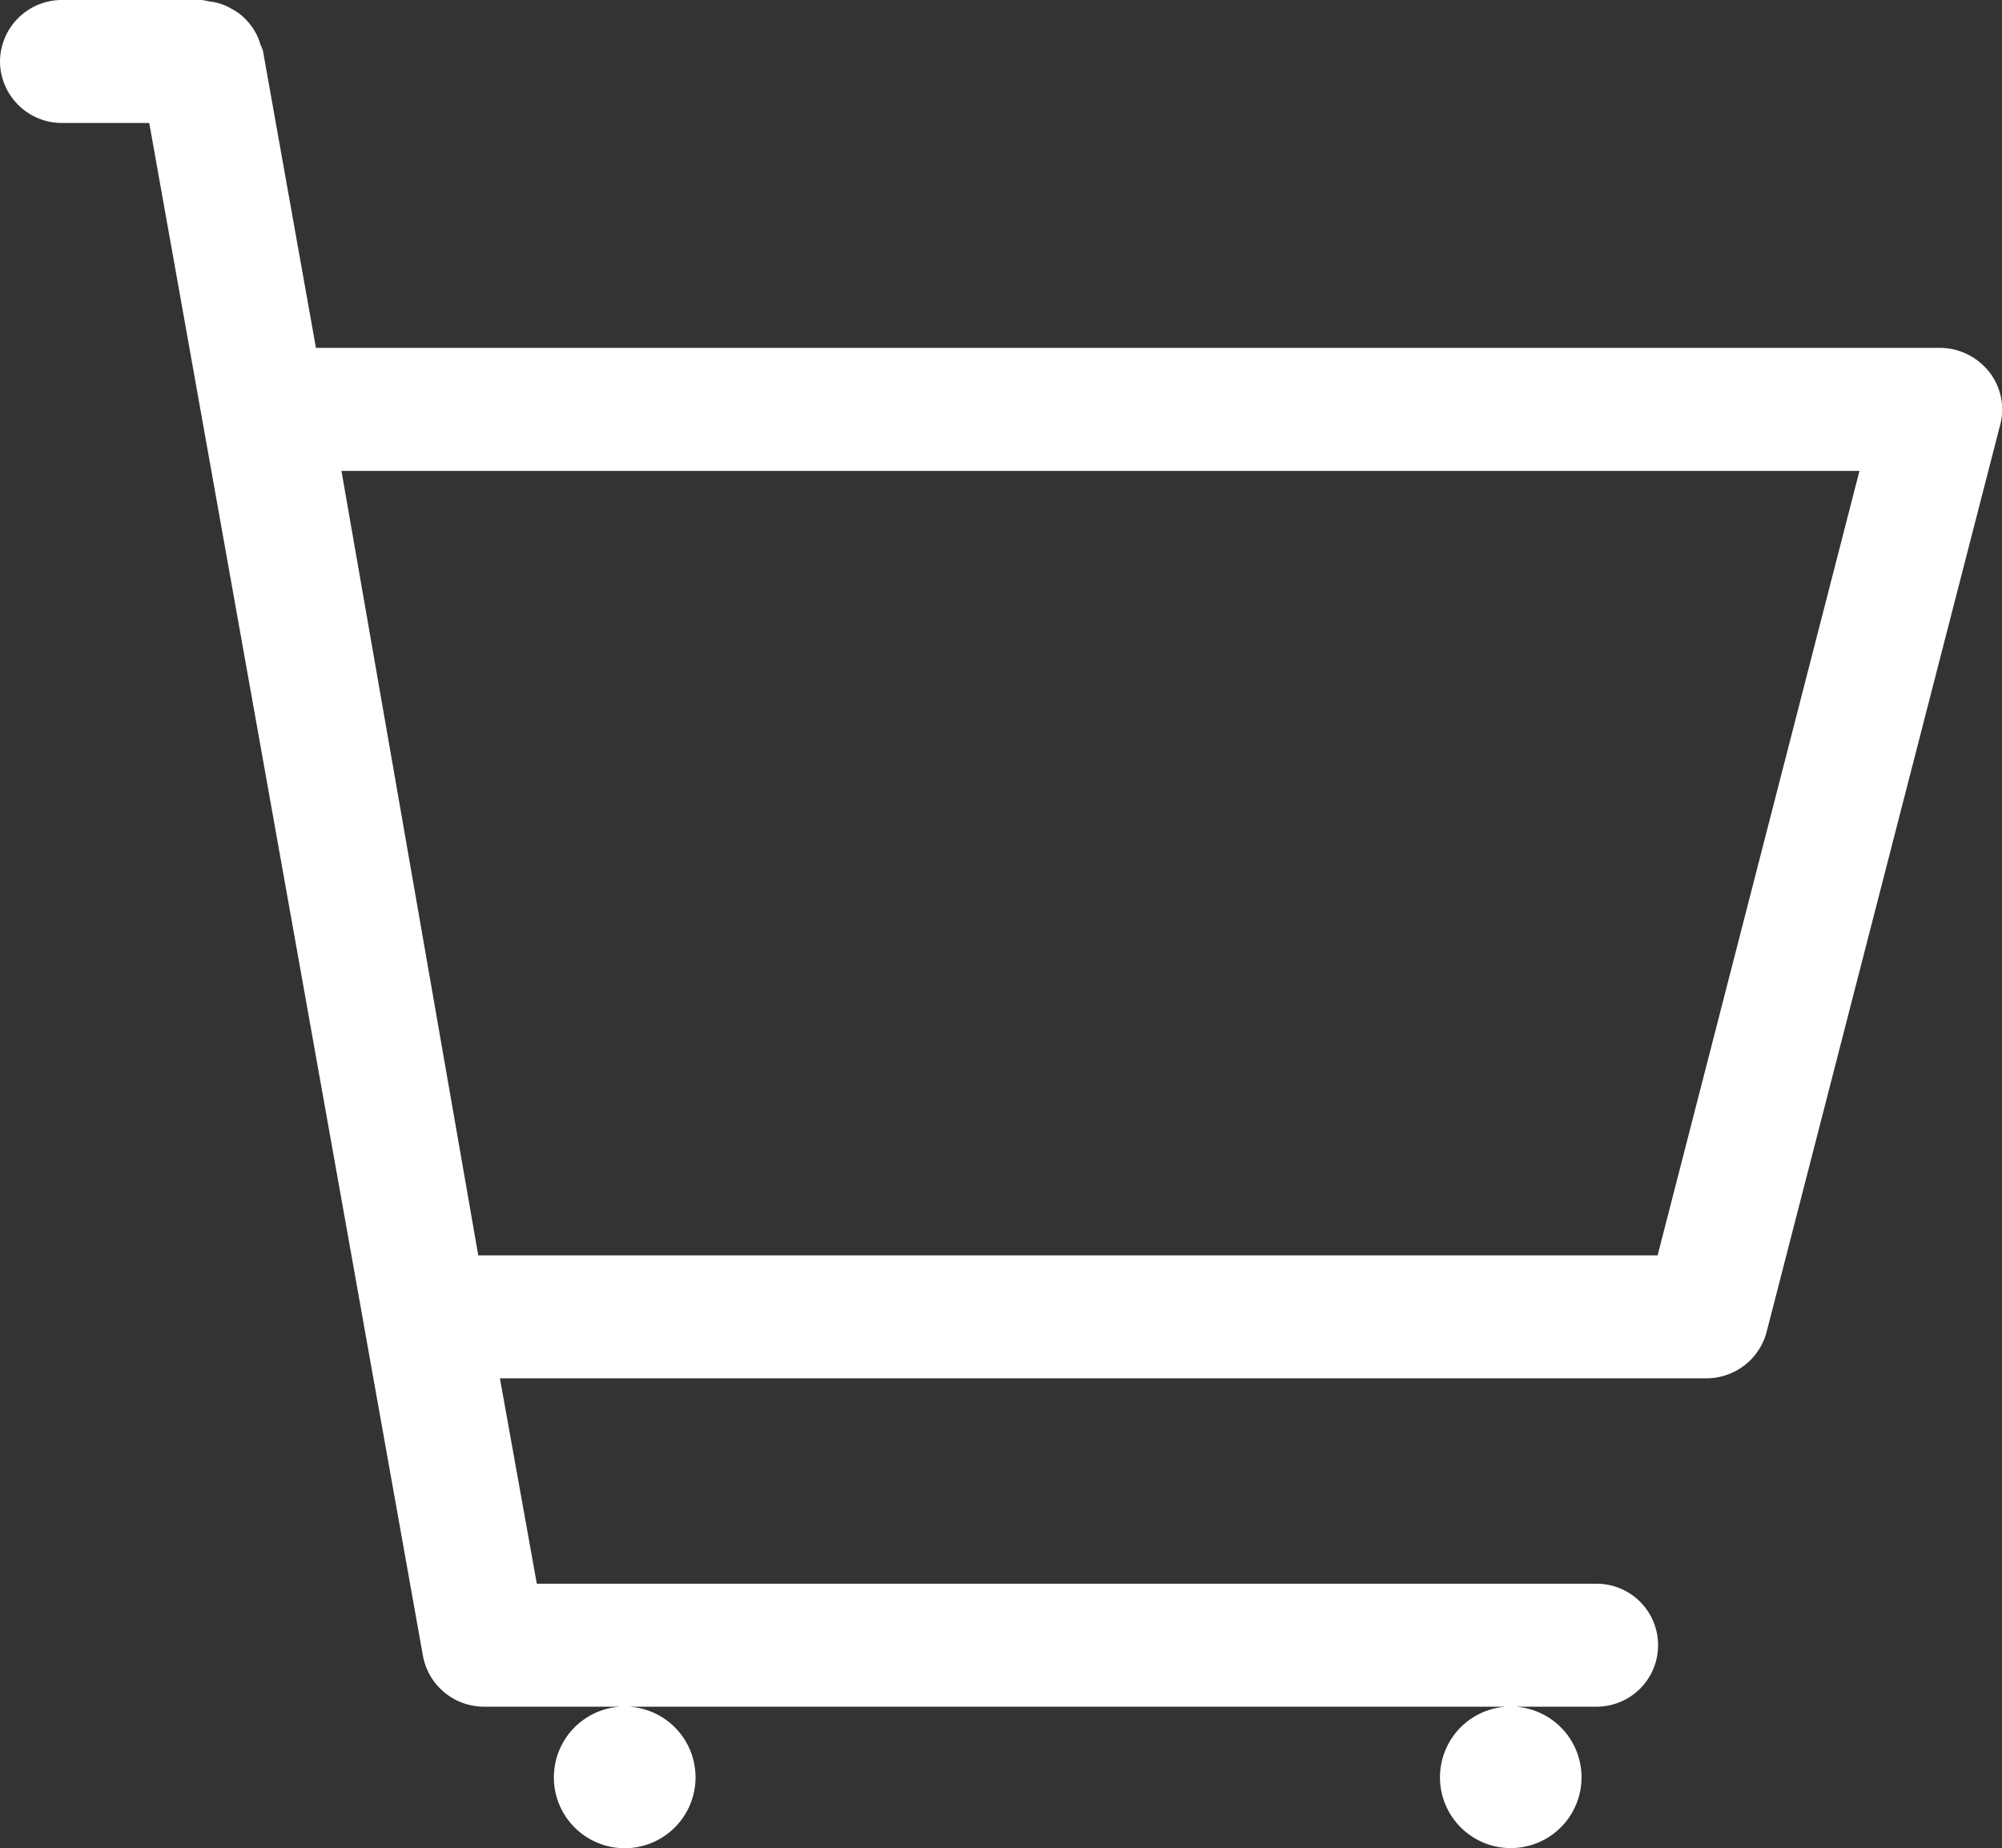 <svg xmlns="http://www.w3.org/2000/svg" width="32.558" height="30.061" viewBox="0 0 32.558 30.061"><rect x="0" y="0" width="32.558" height="30.061" fill="#333333" stroke="none"/><defs><style>.a{fill:#fff;}</style></defs><path class="a" d="M32.345,6.044a1.022,1.022,0,0,0-.8-.386H5.138L4.276.825a.693.693,0,0,0-.041-.1A.886.886,0,0,0,4.159.535,1.033,1.033,0,0,0,3.917.242a.909.909,0,0,0-.153-.1A.885.885,0,0,0,3.4.023,1.05,1.05,0,0,0,3.279,0H1.017A1.007,1.007,0,0,0,0,1,1.007,1.007,0,0,0,1.017,2H2.427L5.91,21.507l.014.082h0l.954,5.342a1.01,1.01,0,0,0,1,.828H10.09a1.152,1.152,0,1,0,.139,0H24.5a1.151,1.151,0,1,0,.138,0h1.327a1,1,0,1,0,0-2H8.73l-.6-3.341H27.746a1.012,1.012,0,0,0,.984-.754l3.8-14.76a.99.99,0,0,0-.182-.858ZM26.957,20.419H7.778L5.553,7.659H30.24Z" transform="translate(0 0)"/></svg>